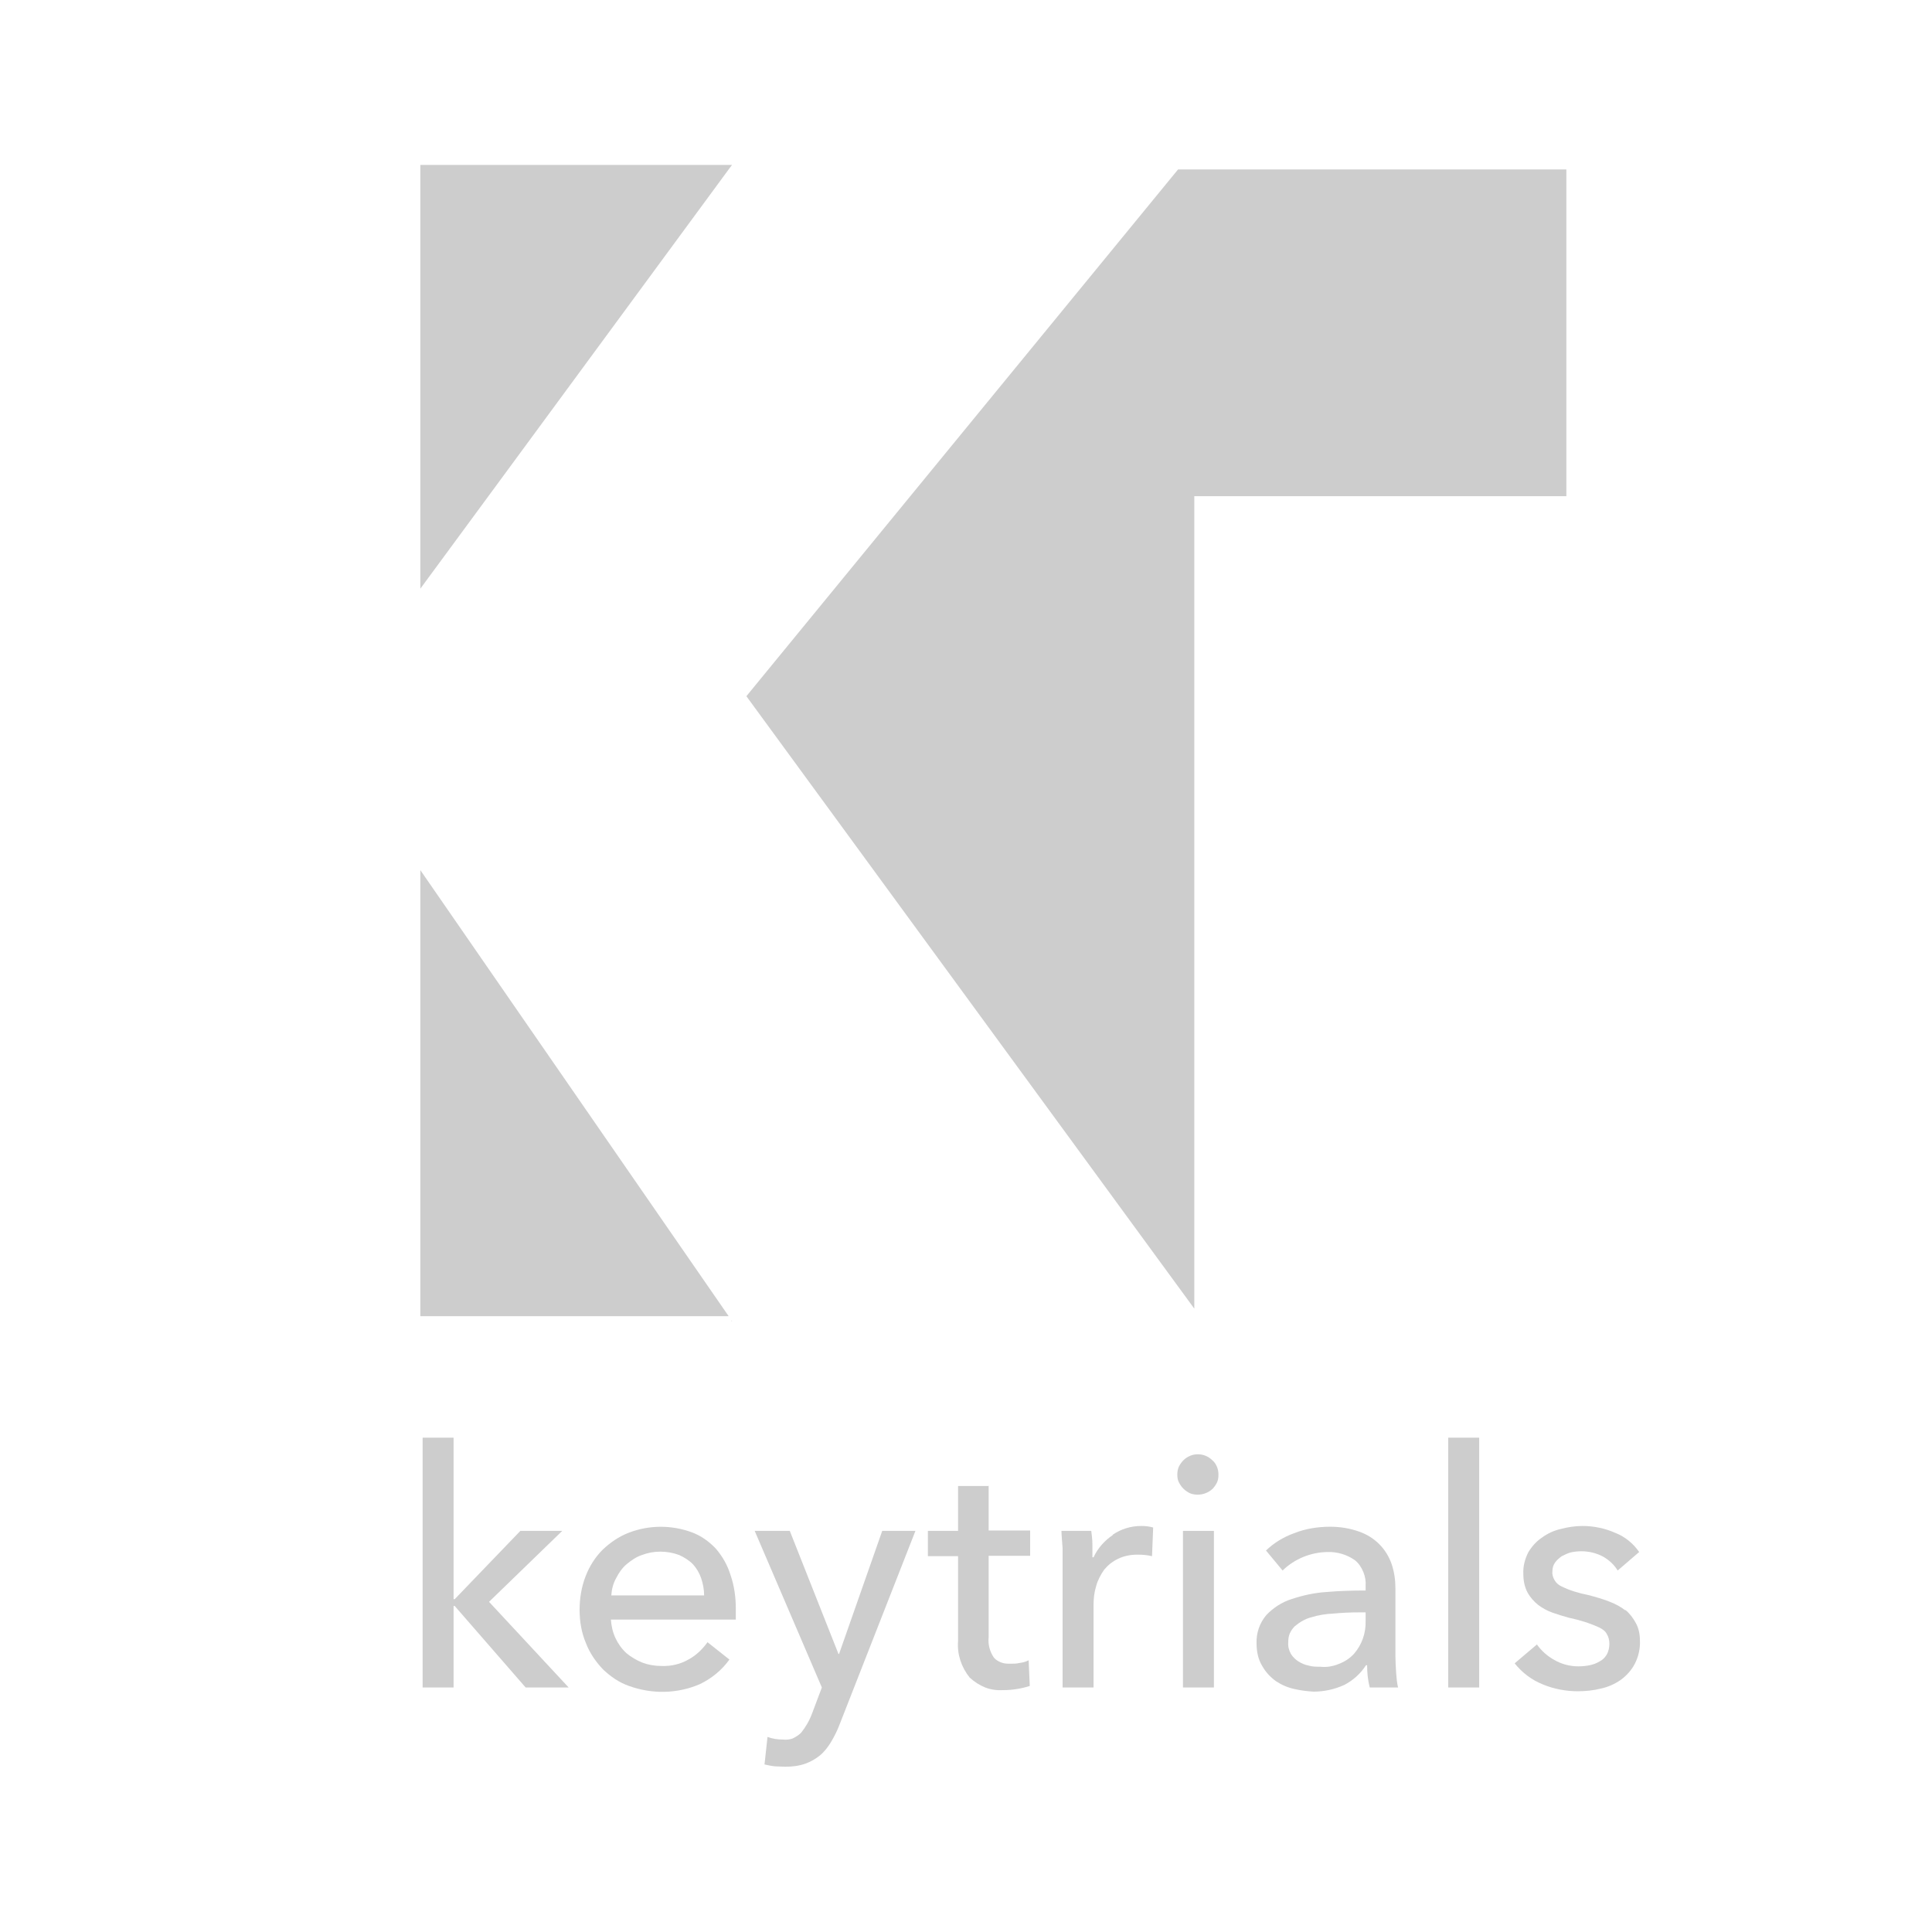 <?xml version="1.0" encoding="UTF-8"?>
<svg id="Livello_1" xmlns="http://www.w3.org/2000/svg" version="1.1" viewBox="0 0 512 512">
  <!-- Generator: Adobe Illustrator 29.8.2, SVG Export Plug-In . SVG Version: 2.1.1 Build 3)  -->
  <defs>
    <style>
      .st0 {
        fill: none;
      }

      .st1 {
        fill: #cdcdcd;
      }
    </style>
  </defs>
  <g id="Livello_1-2">
    <rect class="st0" width="512" height="512"/>
  </g>
  <path class="st1" d="M193.8,350.1h.2l-.2-.2v.2Z"/>
  <path class="st1" d="M415.1,131.6V44.9h-102.9l-114.4,139.6,118.7,162.3v-215.3h98.6Z"/>
  <path class="st1" d="M111.4,348.8h81.7l-81.7-118.2v118.2Z"/>
  <path class="st1" d="M111.4,43.7v112.3l22-29.9,59.7-81.2.9-1.2h-82.6Z"/>
  <path class="st1" d="M148.9,405.7h-11l-17.4,18.1h-.3v-42.8h-8.2v66.2h8.2v-21.6h.3l18.8,21.6h11.4l-21.1-22.7,19.4-18.8Z"/>
  <path class="st1" d="M189.7,410.4c-1.8-1.9-3.9-3.4-6.3-4.3-5.4-2-11.4-2-16.8.1-2.6,1-4.9,2.6-6.9,4.5-2,2-3.5,4.4-4.5,7-1.1,2.8-1.6,5.9-1.6,8.9,0,3.1.5,6.1,1.7,8.9,1,2.6,2.6,4.9,4.5,6.9,2,1.9,4.3,3.5,6.9,4.4,6.1,2.2,12.8,2.1,18.8-.5,3.1-1.5,5.8-3.7,7.8-6.5l-5.8-4.6c-1.3,1.8-2.9,3.4-4.9,4.5-2.2,1.3-4.7,1.9-7.3,1.8-1.8,0-3.5-.3-5.1-.9-1.5-.6-3-1.5-4.2-2.5-1.2-1.1-2.2-2.5-2.9-4-.7-1.5-1.1-3.2-1.2-4.9h33.1c0-.5,0-.9,0-1.4v-1.4c0-3.1-.4-6.1-1.4-9-.8-2.6-2.1-4.9-3.9-7ZM162,422.8c.1-1.6.5-3.2,1.3-4.6.7-1.4,1.6-2.7,2.8-3.7,1.2-1,2.5-1.9,4-2.4,1.6-.6,3.2-.9,4.9-.9,1.7,0,3.4.3,5,.9,1.3.6,2.6,1.4,3.6,2.4,1,1.1,1.7,2.3,2.2,3.7.5,1.5.8,3,.8,4.6h-24.6Z"/>
  <path class="st1" d="M222.4,438.3h-.2l-12.9-32.6h-9.3l17.8,41.5-2.6,6.9c-.7,1.9-1.7,3.6-2.9,5.1-.6.6-1.4,1.1-2.2,1.5-.8.3-1.7.4-2.6.3-1.4,0-2.8-.2-4.1-.7l-.8,7.3c.9.2,1.8.4,2.8.5.9,0,1.8.1,2.7.1,1.8,0,3.6-.2,5.3-.8,1.4-.5,2.8-1.3,3.9-2.2,1.2-1,2.1-2.2,2.9-3.5.9-1.5,1.7-3.1,2.3-4.7l20.1-51.3h-8.8l-11.4,32.5Z"/>
  <path class="st1" d="M262.1,393.8h-8.2v11.9h-8v6.7h8v22.5c-.3,3.5.9,7,3.1,9.7,1.2,1.1,2.6,2,4.1,2.6,1.5.6,3.2.8,4.8.7,2.4,0,4.8-.4,7-1.1l-.3-6.8c-.8.4-1.6.6-2.4.7-.8.2-1.6.2-2.4.2-.8,0-1.6,0-2.4-.3-.8-.3-1.5-.7-2-1.3-1.1-1.6-1.6-3.5-1.4-5.4v-21.6h11v-6.7h-11v-11.9Z"/>
  <path class="st1" d="M294.9,406.8c-2.2,1.5-4,3.5-5.1,5.9h-.3v-3.4c0-1.4-.2-2.6-.3-3.6h-7.9c0,1.3.2,2.9.3,4.6,0,1.8,0,3.2,0,4.3v32.6h8.2v-21.9c0-1.7.2-3.4.7-5,.4-1.5,1.2-3,2.1-4.3,1-1.2,2.2-2.2,3.7-2.9,1.6-.8,3.4-1.1,5.2-1.1,1.3,0,2.5.1,3.8.4l.3-7.6c-1.1-.3-2.1-.4-3.2-.4-2.7,0-5.3.8-7.5,2.3Z"/>
  <path class="st1" d="M321.7,405.7h-8.2v41.5h8.2v-41.5Z"/>
  <path class="st1" d="M317.5,385.4c-.7,0-1.4.1-2.1.4-.7.3-1.3.7-1.8,1.2-.5.5-.9,1.1-1.2,1.7-.3.7-.4,1.4-.4,2.1,0,.7.1,1.4.4,2,.3.6.7,1.2,1.2,1.7.5.5,1.1.9,1.7,1.2.7.3,1.4.4,2.1.4,1.4,0,2.8-.5,3.9-1.5.5-.5.9-1.1,1.2-1.7s.4-1.3.4-2.1c0-.7-.1-1.4-.4-2.1-.3-.7-.7-1.3-1.2-1.7-.5-.5-1.1-.9-1.8-1.2-.7-.3-1.4-.4-2.1-.4Z"/>
  <path class="st1" d="M369.8,439v-18.1c0-2.2-.3-4.3-1-6.4-.7-2-1.8-3.8-3.3-5.3-1.5-1.5-3.3-2.6-5.3-3.3-2.5-.9-5.1-1.3-7.7-1.3-3.2,0-6.5.5-9.5,1.7-2.8,1-5.3,2.5-7.5,4.6l4.4,5.3c3.2-3.1,7.4-4.8,11.8-4.9,2.7-.1,5.3.7,7.4,2.2,1,.8,1.7,1.9,2.2,3.1s.7,2.5.6,3.8v1.1c-3.5,0-7,.1-10.4.4-3.2.2-6.3.9-9.3,1.9-2.5.8-4.8,2.3-6.6,4.2-1.8,2.1-2.7,4.8-2.6,7.5,0,2.1.4,4.2,1.5,6,.9,1.6,2.1,2.9,3.6,4,1.5,1,3.1,1.7,4.9,2.1,1.7.4,3.4.6,5.1.7,2.8,0,5.6-.6,8.2-1.8,2.3-1.2,4.3-3,5.7-5.2h.3c0,2,.2,4,.7,5.9h7.5c-.3-1.2-.4-2.5-.5-3.8-.1-1.6-.2-3.1-.2-4.5ZM361.9,429.6c.1,3.2-1,6.3-3.1,8.7-1.1,1.2-2.5,2.1-4.1,2.7-1.5.6-3.2.9-4.8.7-1,0-2.1,0-3.1-.3-1-.2-1.9-.6-2.7-1.1-.8-.5-1.5-1.2-2-2-.5-.9-.8-2-.7-3.1,0-.8.1-1.6.4-2.3.3-.7.8-1.4,1.3-1.9,1.3-1.1,2.8-2,4.4-2.4,1.9-.6,3.9-.9,6-1,2.2-.2,4.3-.3,6.4-.3h2v2.3Z"/>
  <path class="st1" d="M392,381h-8.2v66.2h8.2v-66.2Z"/>
  <path class="st1" d="M430.8,426.8c-1.3-1-2.8-1.8-4.4-2.4-1.8-.7-3.6-1.2-5.5-1.7-2.5-.5-4.9-1.2-7.1-2.3-.7-.3-1.4-.9-1.8-1.6-.4-.7-.7-1.5-.6-2.3,0-.9.2-1.7.7-2.4.5-.7,1.1-1.2,1.8-1.7.8-.4,1.6-.8,2.4-1,.9-.2,1.9-.3,2.8-.3,2,0,4,.5,5.7,1.4,1.6.9,3,2.2,3.9,3.7l5.7-4.9c-1.6-2.3-3.8-4.1-6.4-5.1-2.7-1.2-5.7-1.8-8.6-1.8-2,0-3.9.3-5.8.8-1.8.4-3.5,1.2-5,2.3-1.5,1-2.7,2.4-3.6,3.9-.9,1.8-1.4,3.7-1.3,5.7,0,1.7.3,3.4,1.1,4.9.7,1.3,1.7,2.4,2.8,3.3,1.2.9,2.5,1.6,3.9,2.1,1.4.5,2.8.9,4.2,1.3,2.8.6,5.5,1.4,8.1,2.6.8.4,1.6.9,2,1.7.5.8.7,1.7.7,2.6,0,1-.2,2-.7,2.9-.5.8-1.1,1.4-1.9,1.8-.8.5-1.7.8-2.6,1-1,.2-2,.3-3,.3-2.3,0-4.5-.6-6.4-1.7-1.8-1-3.4-2.4-4.6-4.1l-5.9,5c2,2.5,4.5,4.4,7.5,5.6,2.9,1.2,6.1,1.8,9.2,1.8,2.1,0,4.1-.2,6.1-.7,1.9-.4,3.7-1.2,5.3-2.3,1.5-1.1,2.8-2.5,3.7-4.2,1-1.9,1.5-4.1,1.4-6.2,0-1.6-.3-3.3-1.1-4.7-.7-1.3-1.6-2.5-2.8-3.5Z"/>
</svg>
